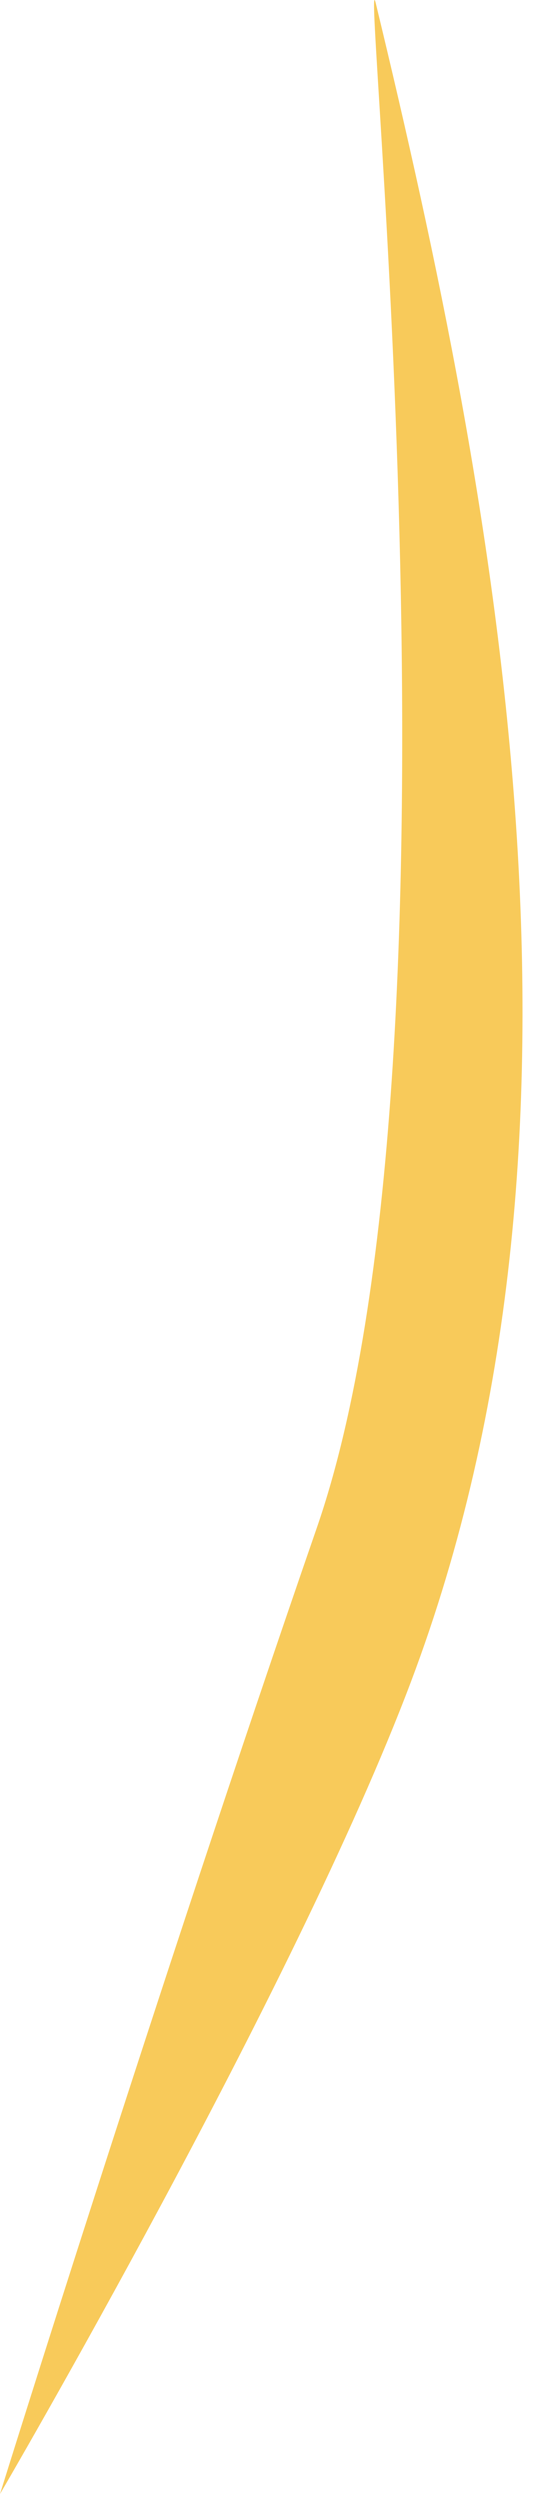 <?xml version="1.0" encoding="utf-8"?>
<svg xmlns="http://www.w3.org/2000/svg" fill="none" height="100%" overflow="visible" preserveAspectRatio="none" style="display: block;" viewBox="0 0 12 55" width="100%">
<path d="M8.274 0.071C7.896 -1.497 10.518 23.377 6.977 33.607C3.436 43.837 0 54.867 0 54.867C0 54.867 6.503 43.75 9.049 36.997C13.584 24.974 10.944 11.114 8.274 0.071Z" fill="#F8CA5A" id="Vector"/>
</svg>